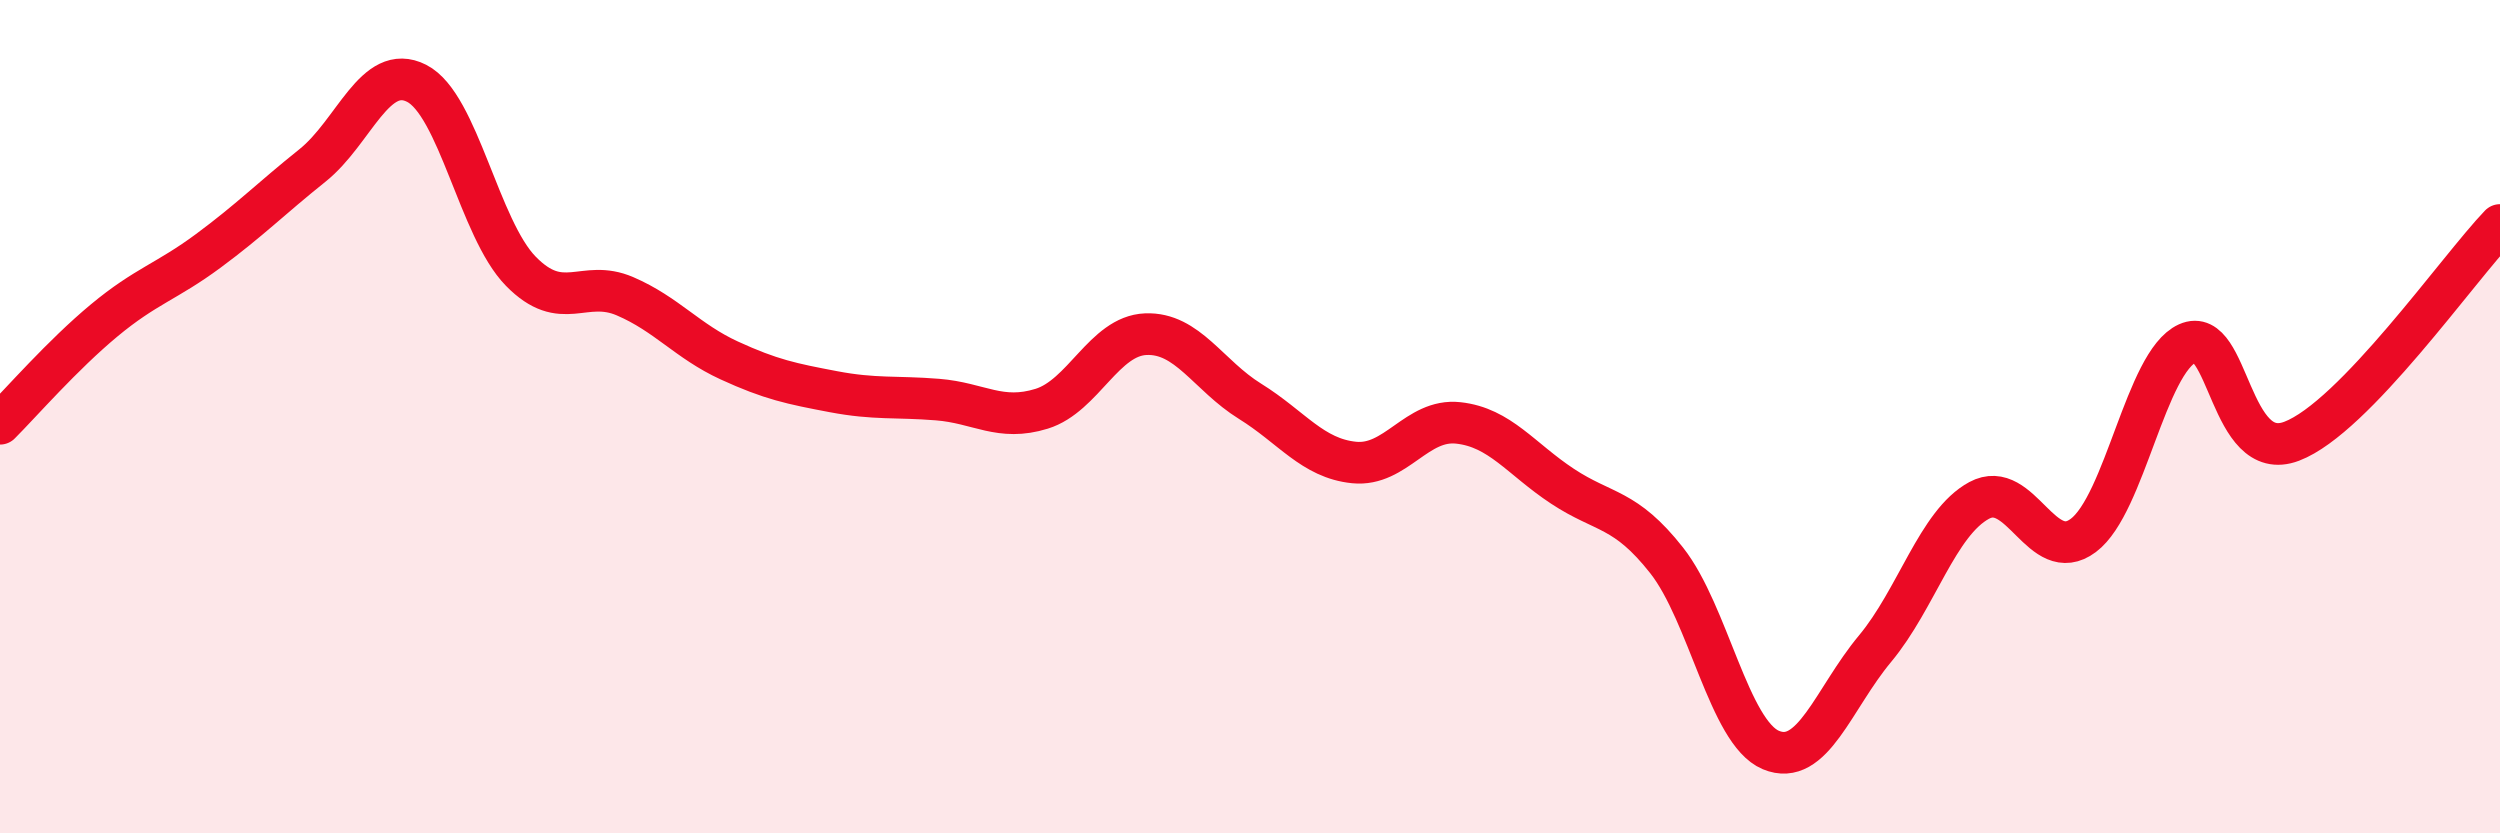 
    <svg width="60" height="20" viewBox="0 0 60 20" xmlns="http://www.w3.org/2000/svg">
      <path
        d="M 0,10.17 C 0.5,9.67 1.5,8.52 2.5,7.69 C 3.5,6.86 4,6.76 5,6.02 C 6,5.28 6.5,4.77 7.5,3.97 C 8.5,3.17 9,1.49 10,2 C 11,2.51 11.5,5.49 12.5,6.51 C 13.5,7.53 14,6.68 15,7.11 C 16,7.54 16.5,8.19 17.5,8.65 C 18.5,9.11 19,9.21 20,9.4 C 21,9.59 21.5,9.51 22.5,9.59 C 23.5,9.67 24,10.12 25,9.81 C 26,9.5 26.5,8.06 27.5,8.02 C 28.5,7.98 29,9.01 30,9.63 C 31,10.25 31.5,11 32.5,11.1 C 33.5,11.2 34,10.04 35,10.15 C 36,10.26 36.5,11.01 37.5,11.67 C 38.5,12.33 39,12.18 40,13.45 C 41,14.72 41.5,17.58 42.5,18 C 43.5,18.42 44,16.77 45,15.57 C 46,14.37 46.5,12.55 47.5,12.01 C 48.5,11.47 49,13.6 50,12.85 C 51,12.1 51.5,8.69 52.5,8.24 C 53.5,7.79 53.5,11.16 55,10.59 C 56.5,10.02 59,6.44 60,5.4L60 20L0 20Z"
        fill="#EB0A25"
        opacity="0.1"
        stroke-linecap="round"
        stroke-linejoin="round"
      />
      <path
        d="M 0,10.17 C 0.5,9.67 1.5,8.52 2.5,7.69 C 3.5,6.86 4,6.76 5,6.02 C 6,5.28 6.5,4.77 7.5,3.97 C 8.5,3.17 9,1.49 10,2 C 11,2.51 11.5,5.49 12.5,6.51 C 13.5,7.53 14,6.68 15,7.11 C 16,7.54 16.5,8.19 17.5,8.65 C 18.5,9.11 19,9.21 20,9.4 C 21,9.59 21.5,9.51 22.5,9.59 C 23.5,9.67 24,10.12 25,9.81 C 26,9.5 26.5,8.06 27.5,8.02 C 28.5,7.98 29,9.01 30,9.63 C 31,10.25 31.5,11 32.5,11.1 C 33.5,11.2 34,10.04 35,10.15 C 36,10.26 36.5,11.01 37.5,11.67 C 38.5,12.33 39,12.18 40,13.45 C 41,14.72 41.5,17.58 42.5,18 C 43.5,18.42 44,16.77 45,15.57 C 46,14.37 46.5,12.55 47.5,12.01 C 48.5,11.47 49,13.6 50,12.85 C 51,12.1 51.5,8.69 52.5,8.24 C 53.5,7.79 53.5,11.16 55,10.59 C 56.5,10.02 59,6.44 60,5.4"
        stroke="#EB0A25"
        stroke-width="1"
        fill="none"
        stroke-linecap="round"
        stroke-linejoin="round"
      />
    </svg>
  